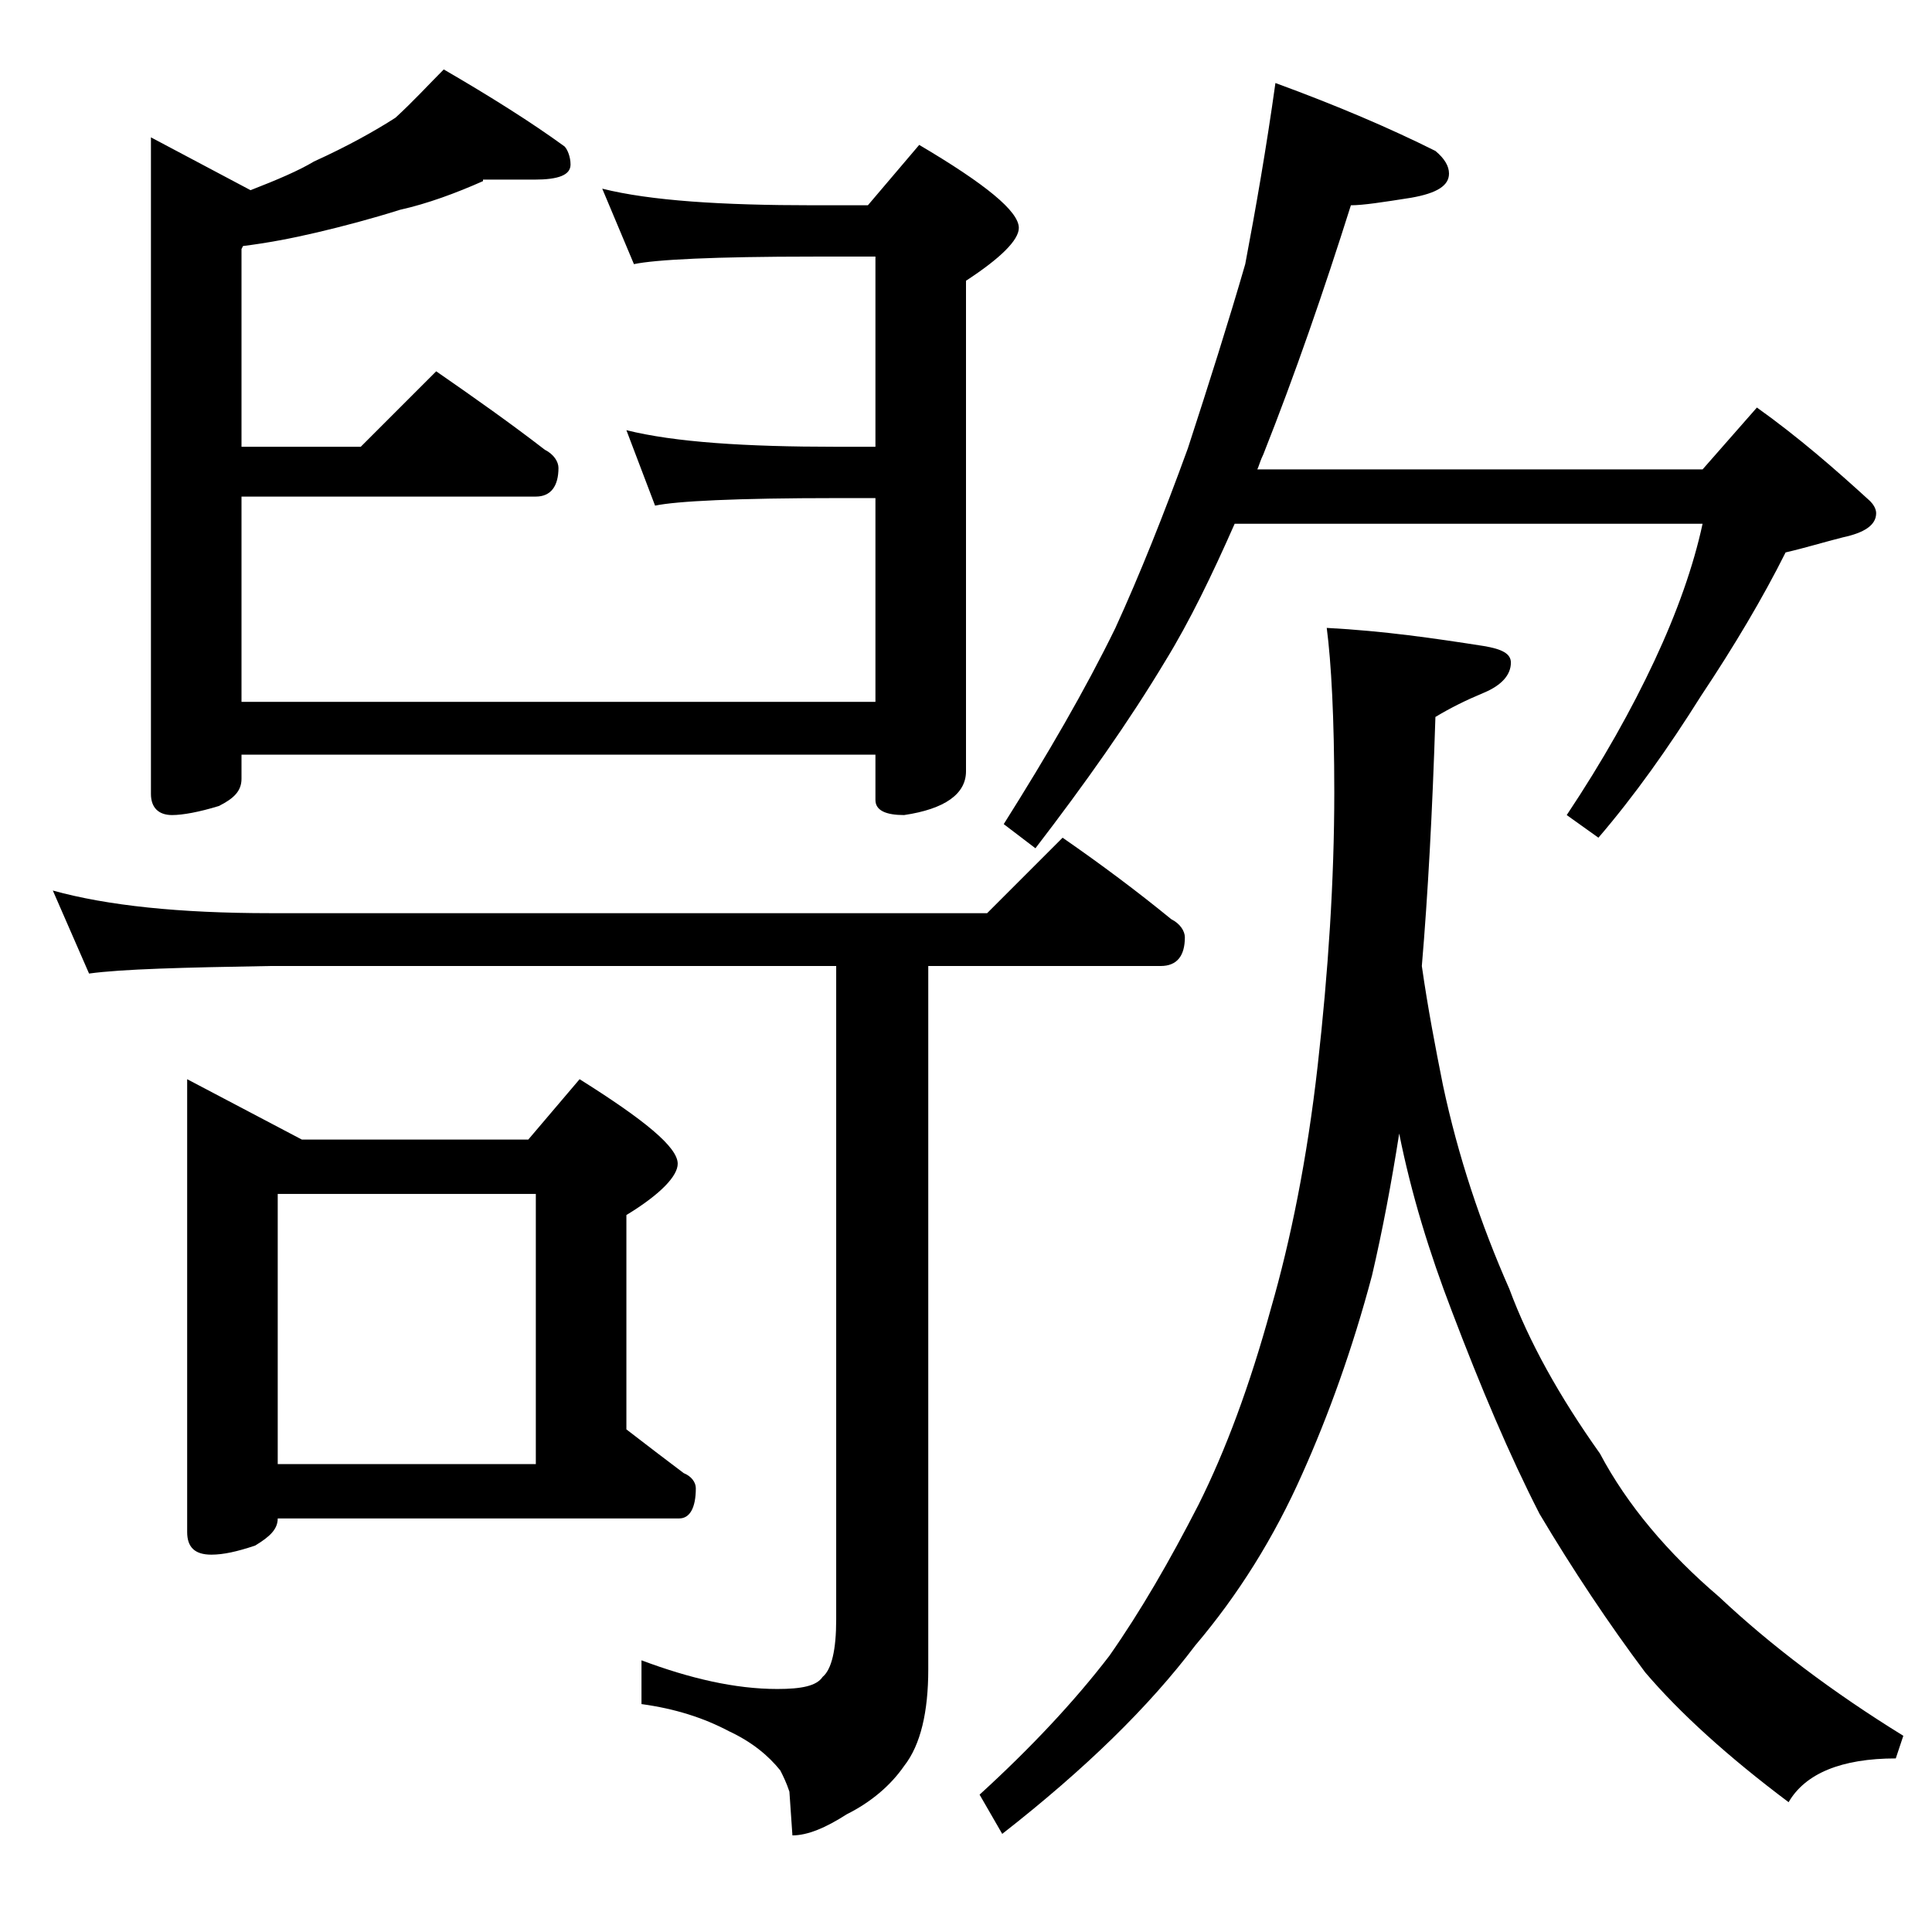 <?xml version="1.0" encoding="utf-8"?>
<!-- Generator: Adobe Illustrator 18.0.0, SVG Export Plug-In . SVG Version: 6.00 Build 0)  -->
<!DOCTYPE svg PUBLIC "-//W3C//DTD SVG 1.1//EN" "http://www.w3.org/Graphics/SVG/1.1/DTD/svg11.dtd">
<svg version="1.1" id="Layer_1" xmlns="http://www.w3.org/2000/svg" xmlns:xlink="http://www.w3.org/1999/xlink" x="0px" y="0px"
	 viewBox="0 0 128 128" enable-background="new 0 0 128 128" xml:space="preserve">
<path d="M3.5,59c3.6,1,8.4,1.5,14.4,1.5h47.5l5-5c2.6,1.8,5,3.6,7.2,5.4c0.6,0.3,0.9,0.8,0.9,1.2c0,1.2-0.5,1.9-1.6,1.9H61.5v46.6
	c0,2.8-0.5,5-1.6,6.4c-0.9,1.3-2.2,2.4-3.8,3.2c-1.4,0.9-2.6,1.4-3.6,1.4l-0.2-2.9c-0.2-0.6-0.4-1-0.6-1.4c-0.8-1-1.9-1.9-3.4-2.6
	c-1.7-0.9-3.6-1.5-5.8-1.8v-2.9c3.2,1.2,6.2,1.9,9,1.9c1.6,0,2.6-0.2,3-0.8c0.6-0.5,0.9-1.8,0.9-3.8V64H17.9
	c-5.8,0.1-9.8,0.2-12,0.5L3.5,59z M32,12c-1.8,0.8-3.7,1.5-5.5,1.9c-1.9,0.6-3.8,1.1-5.5,1.5c-1.7,0.4-3.3,0.7-4.9,0.9L16,16.5v13.1
	h7.9l5-5c2.6,1.8,5,3.5,7.2,5.2c0.6,0.3,0.9,0.8,0.9,1.2c0,1.2-0.5,1.9-1.5,1.9H16v13.6h42V33h-2.6c-6.6,0-10.6,0.2-12,0.5l-1.9-5
	c3.2,0.8,7.9,1.1,13.9,1.1H58V17h-4.1c-6.6,0-10.5,0.2-11.9,0.5l-2.1-5c3.2,0.8,7.9,1.1,14,1.1h3.6l3.4-4c4.4,2.6,6.6,4.4,6.6,5.5
	c0,0.8-1.2,2-3.5,3.5v32.5c0,1.5-1.4,2.5-4.1,2.9c-1.2,0-1.9-0.3-1.9-1v-3H16v1.6c0,0.8-0.5,1.3-1.5,1.8c-1.3,0.4-2.4,0.6-3.1,0.6
	c-0.9,0-1.4-0.5-1.4-1.4V9.1l6.6,3.5c1.8-0.7,3.2-1.3,4.2-1.9c2.2-1,4-2,5.4-2.9c1.2-1.1,2.2-2.2,3.2-3.2c3.1,1.8,5.8,3.5,8,5.1
	c0.2,0.2,0.4,0.7,0.4,1.2c0,0.7-0.8,1-2.4,1H32z M12.4,71.5l7.6,4h15l3.4-4c4.3,2.7,6.5,4.5,6.5,5.6c0,0.8-1.1,2-3.4,3.4v14.2
	c1.3,1,2.6,2,3.8,2.9c0.5,0.2,0.8,0.6,0.8,1c0,1.3-0.4,2-1.1,2H18.4c0,0.7-0.5,1.2-1.5,1.8c-1.2,0.4-2.1,0.6-2.9,0.6
	c-1.1,0-1.6-0.5-1.6-1.5V71.5z M18.4,97h17.1V79.1H18.4V97z M87.9,41.6c3.8,0.2,7.2,0.7,10.4,1.2c1.2,0.2,1.8,0.5,1.8,1.1
	c0,0.8-0.6,1.5-1.8,2c-1.2,0.5-2.2,1-3.2,1.6c-0.2,6.3-0.5,11.8-0.9,16.5c0.4,2.8,0.9,5.4,1.4,7.9c1,4.7,2.5,9.2,4.4,13.5
	c1.3,3.5,3.3,7.1,6,10.9c1.8,3.4,4.5,6.6,7.9,9.5c3.4,3.2,7.5,6.3,12.2,9.2l-0.5,1.5c-3.6,0-6,1-7.1,2.9c-4-3-7.2-5.9-9.5-8.6
	c-2.4-3.2-4.8-6.8-7-10.5c-2-3.9-3.9-8.4-5.8-13.4c-1.5-3.9-2.7-7.8-3.5-11.8c-0.5,3.2-1.1,6.4-1.8,9.4c-1.3,4.9-2.9,9.3-4.6,13.1
	c-1.9,4.3-4.3,8.1-7.1,11.4c-3.1,4.1-7.3,8.2-12.8,12.5l-1.5-2.6c3.4-3.1,6.3-6.2,8.6-9.2c2.1-3,4-6.3,5.9-10
	c1.8-3.6,3.4-7.9,4.8-13c1.3-4.5,2.4-9.9,3.1-16.1s1.1-12.3,1.1-18.1C88.4,47.6,88.2,43.9,87.9,41.6z M84.5,5.5
	c4.1,1.5,7.6,3,10.6,4.5c0.6,0.5,0.9,1,0.9,1.5c0,0.8-0.8,1.3-2.5,1.6c-1.9,0.3-3.2,0.5-4,0.5c-1.8,5.7-3.7,11.2-5.8,16.5
	c-0.2,0.4-0.3,0.8-0.4,1h29.5l3.6-4.1c2.8,2,5.2,4.1,7.5,6.2c0.2,0.2,0.4,0.5,0.4,0.8c0,0.8-0.8,1.3-2.2,1.6c-1.2,0.3-2.5,0.7-3.8,1
	c-1.5,3-3.4,6.2-5.6,9.5c-2.2,3.5-4.4,6.6-6.8,9.4l-2.1-1.5c2.4-3.6,4.3-7,5.8-10.2c1.5-3.2,2.6-6.3,3.2-9.1H81.8
	c-1.5,3.4-3,6.5-4.6,9.1c-2.4,4-5.3,8.1-8.6,12.4l-2.1-1.6c2.9-4.6,5.4-8.9,7.4-13c1.6-3.5,3.2-7.5,4.8-11.9
	c1.4-4.3,2.7-8.4,3.8-12.2C83.2,13.8,83.9,9.8,84.5,5.5z"/>
</svg>
